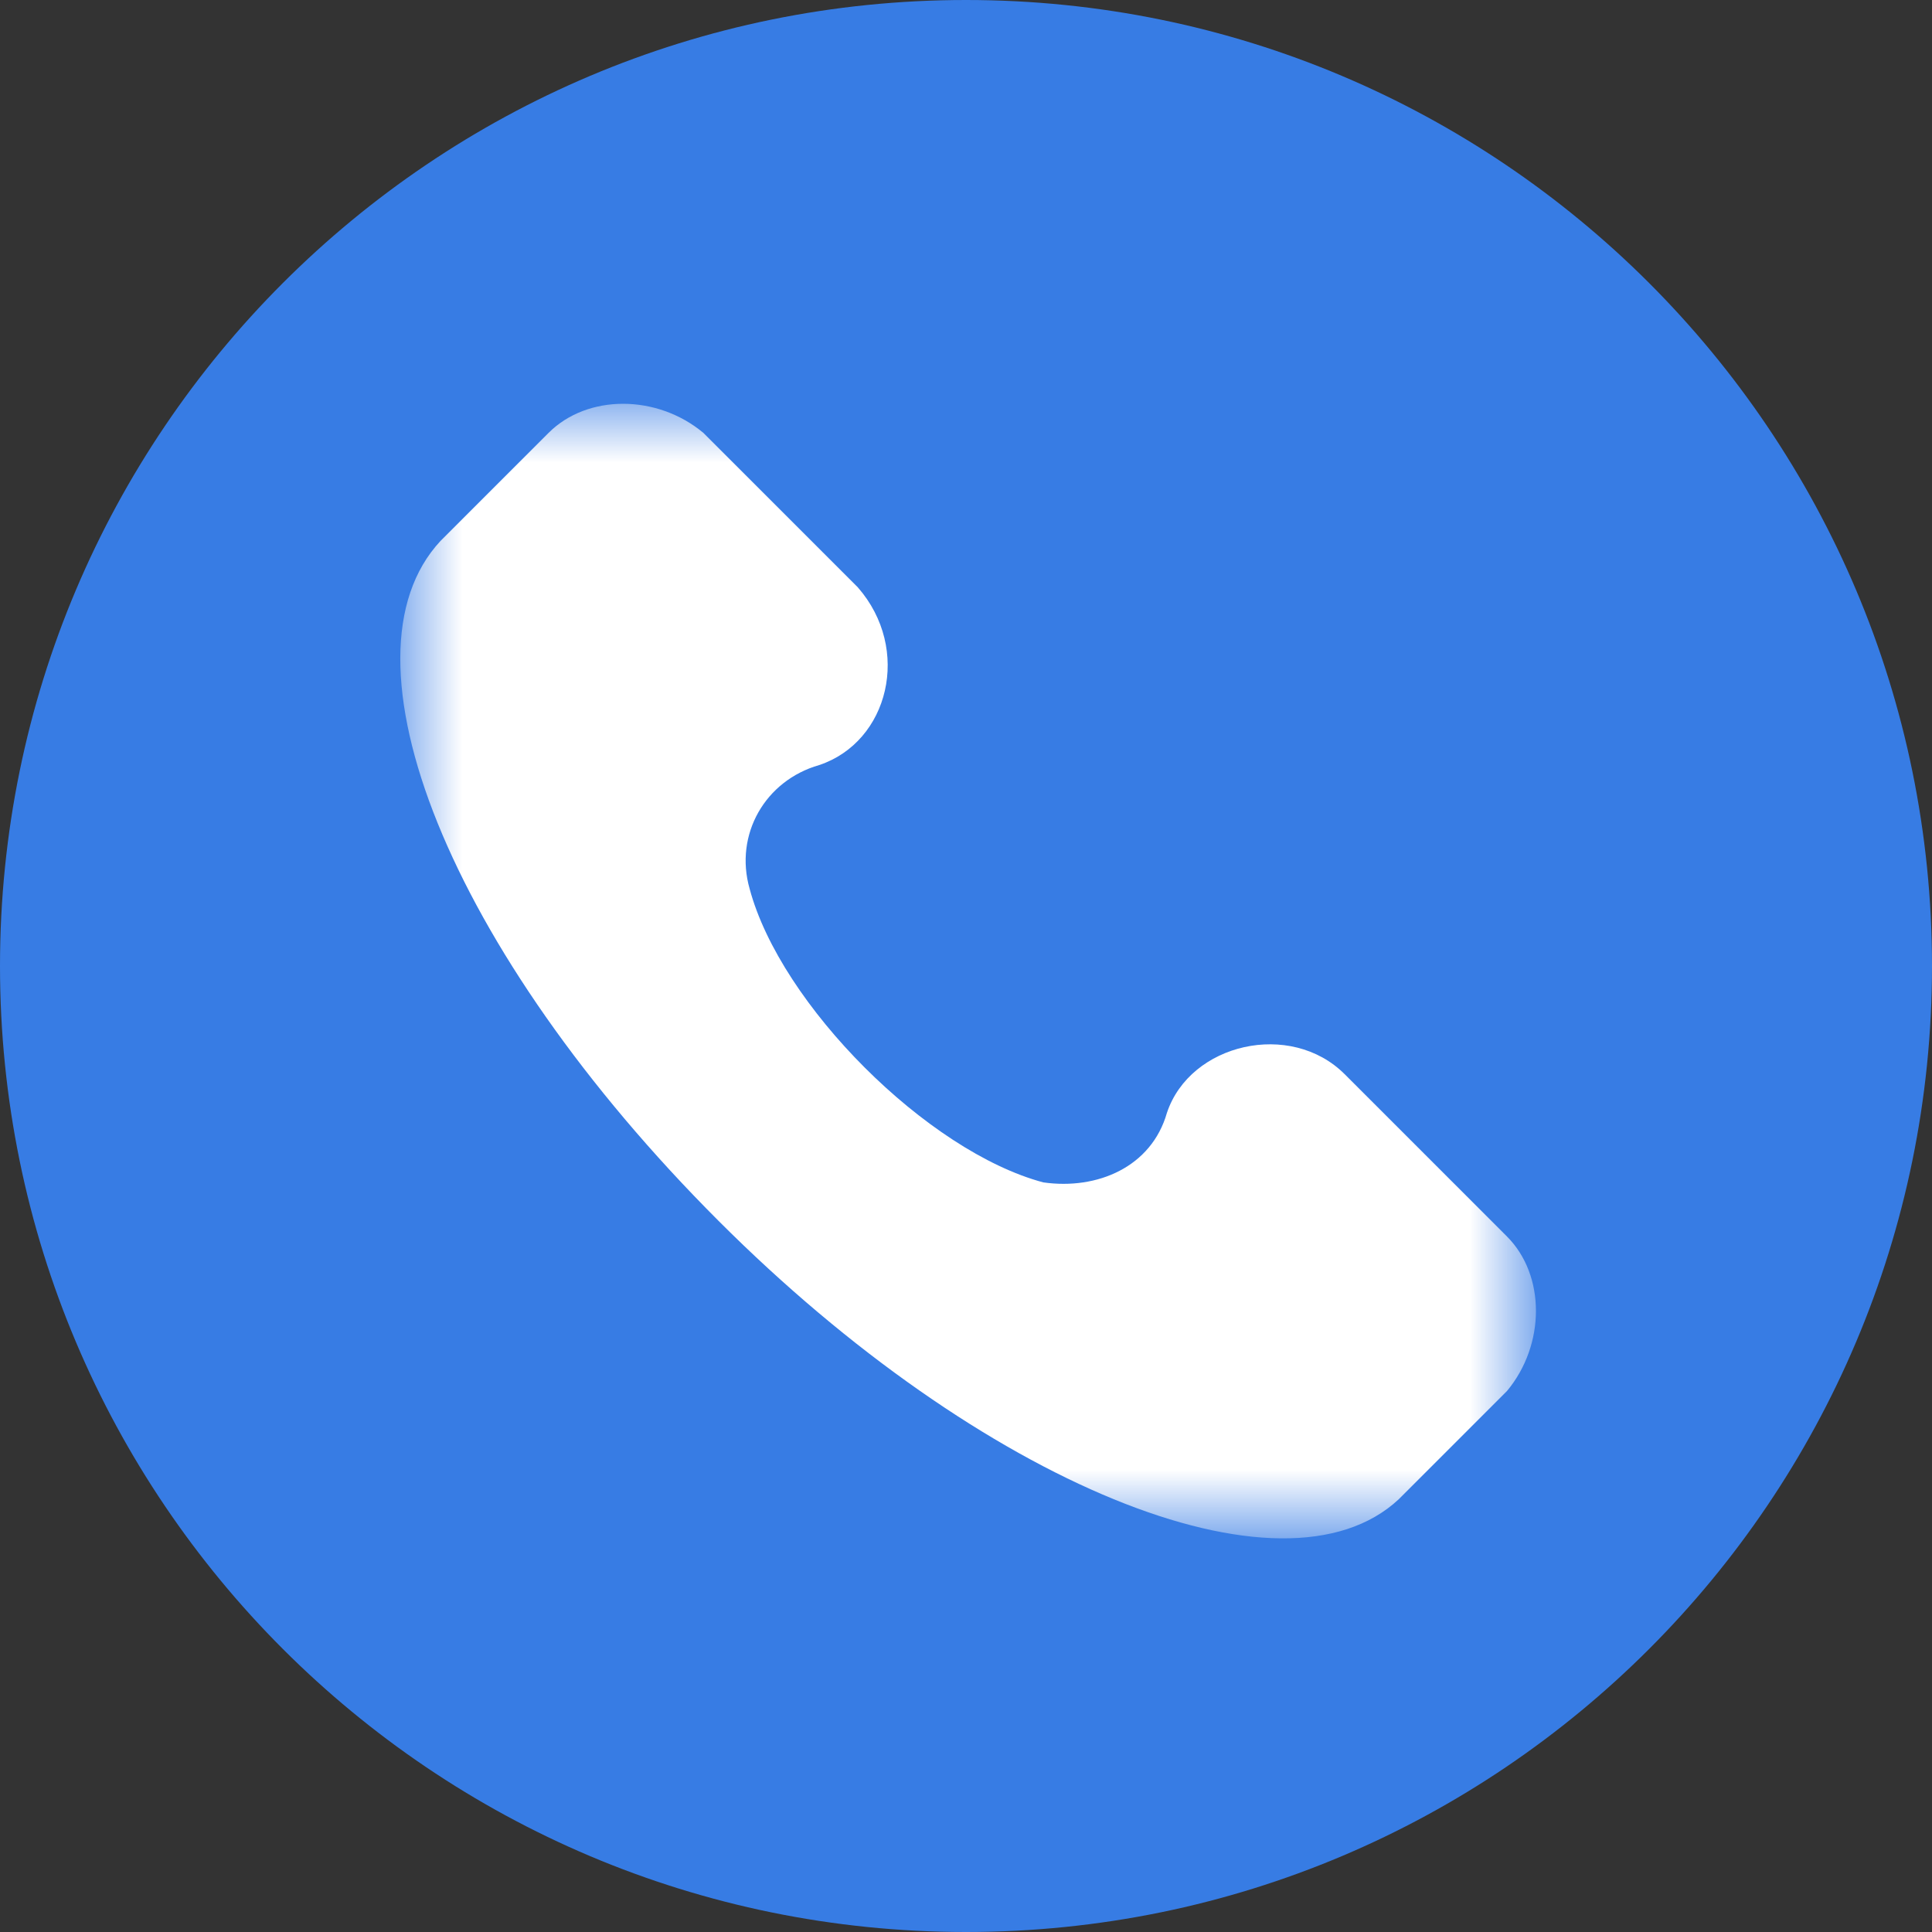 <svg width="23" height="23" viewBox="0 0 23 23" fill="none" xmlns="http://www.w3.org/2000/svg">
<rect x="0" y="0" width="23" height="23" fill="#333333" stroke="none"/>
<g clip-path="url(#clip0_237_179)">
<path d="M11.5 23C17.851 23 23 17.851 23 11.5C23 5.149 17.851 0 11.5 0C5.149 0 0 5.149 0 11.5C0 17.851 5.149 23 11.5 23Z" fill="#377CE4"/>
<mask id="mask0_237_179" style="mask-type:luminance" maskUnits="userSpaceOnUse" x="4" y="4" width="15" height="15">
<path d="M18.216 4.783H4.784V18.215H18.216V4.783Z" fill="white"/>
</mask>
<g mask="url(#mask0_237_179)">
<path d="M17.848 14.628L16.008 12.788C15.364 12.144 14.168 12.42 13.892 13.248C13.708 13.892 13.064 14.168 12.42 14.076C11.04 13.708 9.292 11.96 8.924 10.58C8.74 9.936 9.108 9.292 9.752 9.108C10.58 8.832 10.856 7.728 10.212 6.992L8.372 5.152C7.82 4.692 6.992 4.692 6.532 5.152L5.244 6.44C3.956 7.82 5.336 11.316 8.556 14.536C11.684 17.664 15.272 19.136 16.652 17.848L17.94 16.56C18.4 16.008 18.4 15.18 17.94 14.72L17.848 14.628Z" fill="white"/>
</g>
</g>
<defs>
<clipPath id="clip0_237_179">
<rect width="23" height="23" fill="white"/>
</clipPath>
</defs>
</svg>
